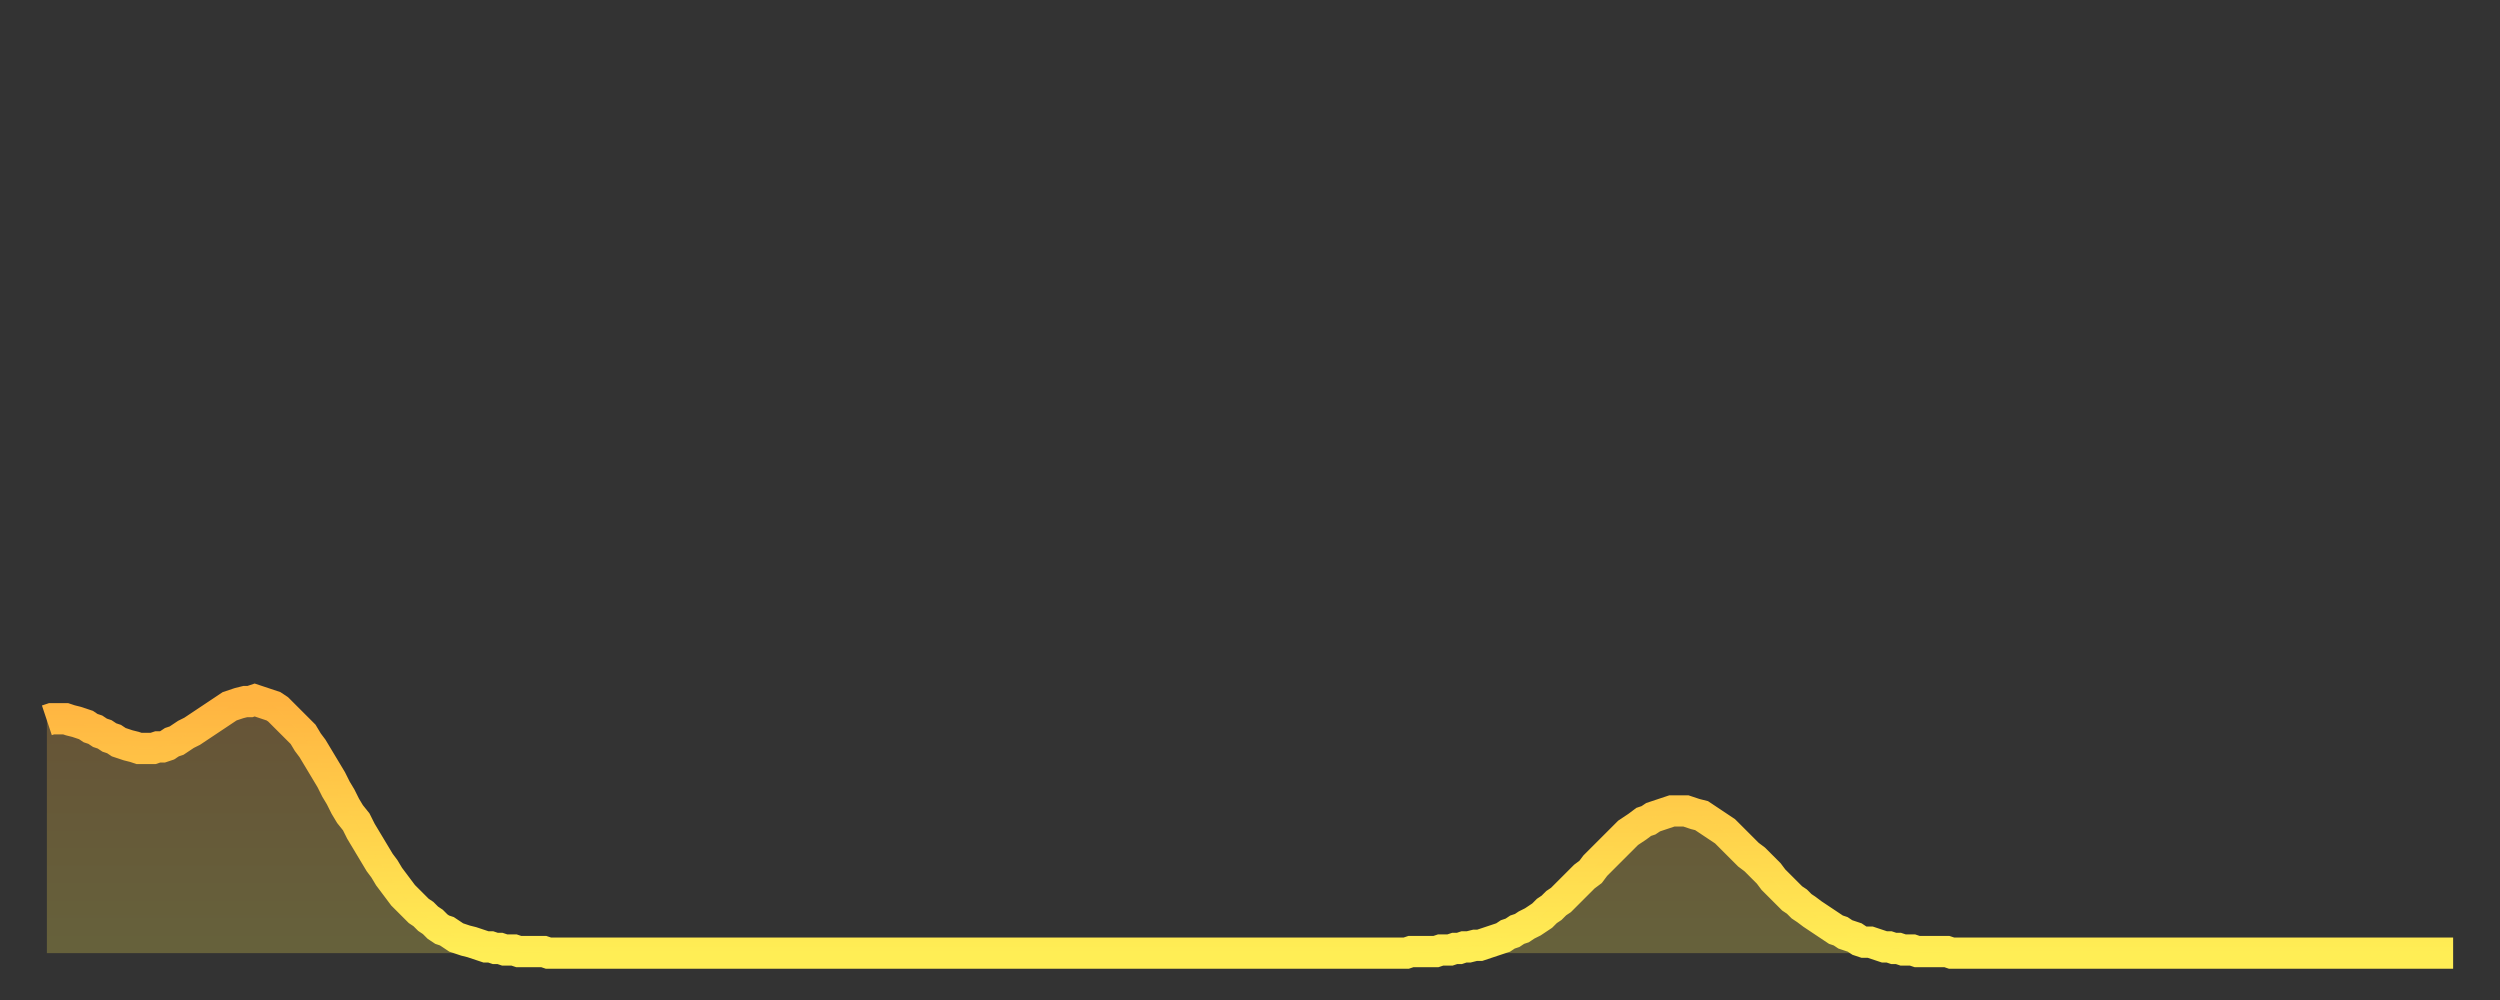 <?xml version="1.0" encoding="utf-8" ?>
<svg baseProfile="full" height="64" version="1.1" width="160" xmlns="http://www.w3.org/2000/svg" xmlns:ev="http://www.w3.org/2001/xml-events" xmlns:xlink="http://www.w3.org/1999/xlink"><rect width="100%" height="100%" fill="#333333" stroke="none"/><defs><linearGradient id="id25942" x1="0" x2="0" y1="0" y2="1"><stop offset="0%" stop-color="#ffb441" /><stop offset="50%" stop-color="#ffd14b" /><stop offset="100%" stop-color="#ffee55" /></linearGradient></defs><g transform="translate(3,3)"><g><path d="M 0.0 43.1 0.3 43.0 0.6 43.0 0.9 43.0 1.2 43.0 1.5 43.1 1.9 43.2 2.2 43.3 2.5 43.4 2.8 43.6 3.1 43.7 3.4 43.9 3.7 44.0 4.0 44.2 4.3 44.3 4.6 44.5 4.9 44.6 5.2 44.7 5.6 44.8 5.9 44.9 6.2 44.9 6.5 44.9 6.8 44.9 7.1 44.8 7.4 44.8 7.7 44.7 8.0 44.5 8.3 44.4 8.6 44.2 8.9 44.0 9.3 43.8 9.6 43.6 9.9 43.4 10.2 43.2 10.5 43.0 10.8 42.8 11.1 42.6 11.4 42.4 11.7 42.2 12.0 42.1 12.3 42.0 12.7 41.9 13.0 41.9 13.3 41.8 13.6 41.9 13.9 42.0 14.2 42.1 14.5 42.2 14.8 42.4 15.1 42.7 15.4 43.0 15.7 43.3 16.0 43.6 16.4 44.0 16.7 44.5 17.0 44.9 17.3 45.4 17.6 45.9 17.9 46.4 18.2 46.9 18.5 47.5 18.8 48.0 19.1 48.6 19.4 49.1 19.8 49.6 20.1 50.2 20.4 50.7 20.7 51.2 21.0 51.7 21.3 52.2 21.6 52.6 21.9 53.1 22.2 53.5 22.5 53.9 22.8 54.3 23.1 54.6 23.5 55.0 23.8 55.3 24.1 55.5 24.4 55.8 24.7 56.0 25.0 56.3 25.3 56.5 25.6 56.6 25.9 56.8 26.2 57.0 26.5 57.1 26.8 57.2 27.2 57.3 27.5 57.4 27.8 57.5 28.1 57.6 28.4 57.6 28.7 57.7 29.0 57.7 29.3 57.8 29.6 57.8 29.9 57.8 30.2 57.9 30.6 57.9 30.9 57.9 31.2 57.9 31.5 57.9 31.8 57.9 32.1 58.0 32.4 58.0 32.7 58.0 33.0 58.0 33.3 58.0 33.6 58.0 33.9 58.0 34.3 58.0 34.6 58.0 34.9 58.0 35.2 58.0 35.5 58.0 35.8 58.0 36.1 58.0 36.4 58.0 36.7 58.0 37.0 58.0 37.3 58.0 37.7 58.0 38.0 58.0 38.3 58.0 38.6 58.0 38.9 58.0 39.2 58.0 39.5 58.0 39.8 58.0 40.1 58.0 40.4 58.0 40.7 58.0 41.0 58.0 41.4 58.0 41.7 58.0 42.0 58.0 42.3 58.0 42.6 58.0 42.9 58.0 43.2 58.0 43.5 58.0 43.8 58.0 44.1 58.0 44.4 58.0 44.7 58.0 45.1 58.0 45.4 58.0 45.7 58.0 46.0 58.0 46.3 58.0 46.6 58.0 46.9 58.0 47.2 58.0 47.5 58.0 47.8 58.0 48.1 58.0 48.5 58.0 48.8 58.0 49.1 58.0 49.4 58.0 49.7 58.0 50.0 58.0 50.3 58.0 50.6 58.0 50.9 58.0 51.2 58.0 51.5 58.0 51.8 58.0 52.2 58.0 52.5 58.0 52.8 58.0 53.1 58.0 53.4 58.0 53.7 58.0 54.0 58.0 54.3 58.0 54.6 58.0 54.9 58.0 55.2 58.0 55.6 58.0 55.9 58.0 56.2 58.0 56.5 58.0 56.8 58.0 57.1 58.0 57.4 58.0 57.7 58.0 58.0 58.0 58.3 58.0 58.6 58.0 58.9 58.0 59.3 58.0 59.6 58.0 59.9 58.0 60.2 58.0 60.5 58.0 60.8 58.0 61.1 58.0 61.4 58.0 61.7 58.0 62.0 58.0 62.3 58.0 62.6 58.0 63.0 58.0 63.3 58.0 63.6 58.0 63.9 58.0 64.2 58.0 64.5 58.0 64.8 58.0 65.1 58.0 65.4 58.0 65.7 58.0 66.0 58.0 66.4 58.0 66.7 58.0 67.0 58.0 67.3 58.0 67.6 58.0 67.9 58.0 68.2 58.0 68.5 58.0 68.8 58.0 69.1 58.0 69.4 58.0 69.7 58.0 70.1 58.0 70.4 58.0 70.7 58.0 71.0 58.0 71.3 58.0 71.6 58.0 71.9 58.0 72.2 58.0 72.5 58.0 72.8 58.0 73.1 58.0 73.5 58.0 73.8 58.0 74.1 58.0 74.4 58.0 74.7 58.0 75.0 58.0 75.3 58.0 75.6 58.0 75.9 58.0 76.2 58.0 76.5 58.0 76.8 58.0 77.2 58.0 77.5 58.0 77.8 58.0 78.1 58.0 78.4 58.0 78.7 58.0 79.0 58.0 79.3 58.0 79.6 58.0 79.9 58.0 80.2 58.0 80.5 58.0 80.9 58.0 81.2 58.0 81.5 58.0 81.8 58.0 82.1 58.0 82.4 58.0 82.7 58.0 83.0 58.0 83.3 58.0 83.6 58.0 83.9 58.0 84.3 58.0 84.6 58.0 84.9 58.0 85.2 58.0 85.5 58.0 85.8 58.0 86.1 58.0 86.4 58.0 86.7 58.0 87.0 58.0 87.3 57.9 87.6 57.9 88.0 57.9 88.3 57.9 88.6 57.9 88.9 57.9 89.2 57.8 89.5 57.8 89.8 57.8 90.1 57.7 90.4 57.7 90.7 57.6 91.0 57.6 91.4 57.5 91.7 57.5 92.0 57.4 92.3 57.3 92.6 57.2 92.9 57.1 93.2 57.0 93.5 56.8 93.8 56.7 94.1 56.5 94.4 56.4 94.7 56.2 95.1 56.0 95.4 55.8 95.7 55.6 96.0 55.3 96.3 55.1 96.6 54.8 96.9 54.6 97.2 54.3 97.5 54.0 97.8 53.7 98.1 53.4 98.4 53.1 98.8 52.8 99.1 52.4 99.4 52.1 99.7 51.8 100.0 51.5 100.3 51.2 100.6 50.9 100.9 50.6 101.2 50.3 101.5 50.1 101.8 49.9 102.2 49.6 102.5 49.5 102.8 49.3 103.1 49.2 103.4 49.1 103.7 49.0 104.0 48.9 104.3 48.9 104.6 48.9 104.9 48.9 105.2 49.0 105.5 49.1 105.9 49.2 106.2 49.4 106.5 49.6 106.8 49.8 107.1 50.0 107.4 50.2 107.7 50.5 108.0 50.8 108.3 51.1 108.6 51.4 108.9 51.7 109.3 52.0 109.6 52.3 109.9 52.6 110.2 52.9 110.5 53.3 110.8 53.6 111.1 53.9 111.4 54.2 111.7 54.5 112.0 54.7 112.3 55.0 112.6 55.2 113.0 55.5 113.3 55.7 113.6 55.9 113.9 56.1 114.2 56.3 114.5 56.5 114.8 56.6 115.1 56.8 115.4 56.9 115.7 57.0 116.0 57.2 116.3 57.3 116.7 57.3 117.0 57.4 117.3 57.5 117.6 57.6 117.9 57.6 118.2 57.7 118.5 57.7 118.8 57.8 119.1 57.8 119.4 57.8 119.7 57.9 120.1 57.9 120.4 57.9 120.7 57.9 121.0 57.9 121.3 57.9 121.6 57.9 121.9 58.0 122.2 58.0 122.5 58.0 122.8 58.0 123.1 58.0 123.4 58.0 123.8 58.0 124.1 58.0 124.4 58.0 124.7 58.0 125.0 58.0 125.3 58.0 125.6 58.0 125.9 58.0 126.2 58.0 126.5 58.0 126.8 58.0 127.2 58.0 127.5 58.0 127.8 58.0 128.1 58.0 128.4 58.0 128.7 58.0 129.0 58.0 129.3 58.0 129.6 58.0 129.9 58.0 130.2 58.0 130.5 58.0 130.9 58.0 131.2 58.0 131.5 58.0 131.8 58.0 132.1 58.0 132.4 58.0 132.7 58.0 133.0 58.0 133.3 58.0 133.6 58.0 133.9 58.0 134.2 58.0 134.6 58.0 134.9 58.0 135.2 58.0 135.5 58.0 135.8 58.0 136.1 58.0 136.4 58.0 136.7 58.0 137.0 58.0 137.3 58.0 137.6 58.0 138.0 58.0 138.3 58.0 138.6 58.0 138.9 58.0 139.2 58.0 139.5 58.0 139.8 58.0 140.1 58.0 140.4 58.0 140.7 58.0 141.0 58.0 141.3 58.0 141.7 58.0 142.0 58.0 142.3 58.0 142.6 58.0 142.9 58.0 143.2 58.0 143.5 58.0 143.8 58.0 144.1 58.0 144.4 58.0 144.7 58.0 145.1 58.0 145.4 58.0 145.7 58.0 146.0 58.0 146.3 58.0 146.6 58.0 146.9 58.0 147.2 58.0 147.5 58.0 147.8 58.0 148.1 58.0 148.4 58.0 148.8 58.0 149.1 58.0 149.4 58.0 149.7 58.0 150.0 58.0 150.3 58.0 150.6 58.0 150.9 58.0 151.2 58.0 151.5 58.0 151.8 58.0 152.1 58.0 152.5 58.0 152.8 58.0 153.1 58.0 153.4 58.0 153.7 58.0 154.0 58.0" fill="none" id="graph-curve" opacity="1" stroke="url(#id25942)" stroke-width="2" /><path d="M 0 58 L 0.0 43.1 0.3 43.0 0.6 43.0 0.9 43.0 1.2 43.0 1.5 43.1 1.9 43.2 2.2 43.3 2.5 43.4 2.8 43.6 3.1 43.7 3.4 43.9 3.7 44.0 4.0 44.2 4.3 44.3 4.6 44.5 4.9 44.6 5.2 44.7 5.6 44.8 5.9 44.9 6.2 44.9 6.5 44.9 6.8 44.9 7.1 44.8 7.4 44.8 7.7 44.7 8.0 44.5 8.3 44.4 8.6 44.2 8.9 44.0 9.3 43.8 9.6 43.6 9.9 43.4 10.2 43.2 10.5 43.0 10.8 42.8 11.1 42.6 11.4 42.4 11.7 42.2 12.0 42.1 12.3 42.0 12.7 41.9 13.0 41.9 13.3 41.8 13.6 41.9 13.9 42.0 14.2 42.1 14.5 42.2 14.8 42.4 15.1 42.7 15.4 43.0 15.7 43.3 16.0 43.6 16.4 44.0 16.7 44.5 17.0 44.9 17.3 45.4 17.6 45.9 17.9 46.4 18.2 46.9 18.5 47.5 18.8 48.0 19.1 48.6 19.4 49.1 19.8 49.6 20.1 50.2 20.4 50.7 20.7 51.2 21.0 51.7 21.3 52.2 21.6 52.6 21.9 53.1 22.2 53.5 22.5 53.9 22.8 54.3 23.1 54.6 23.5 55.0 23.8 55.3 24.1 55.5 24.4 55.8 24.7 56.0 25.0 56.3 25.3 56.5 25.6 56.6 25.9 56.8 26.2 57.0 26.5 57.1 26.8 57.2 27.2 57.3 27.5 57.4 27.8 57.5 28.1 57.6 28.4 57.6 28.7 57.7 29.0 57.7 29.3 57.8 29.6 57.8 29.9 57.8 30.2 57.9 30.6 57.9 30.9 57.9 31.2 57.9 31.5 57.9 31.8 57.9 32.1 58.0 32.4 58.0 32.7 58.0 33.0 58.0 33.3 58.0 33.6 58.0 33.9 58.0 34.3 58.0 34.6 58.0 34.9 58.0 35.2 58.0 35.5 58.0 35.8 58.0 36.1 58.0 36.4 58.0 36.7 58.0 37.0 58.0 37.3 58.0 37.7 58.0 38.0 58.0 38.3 58.0 38.6 58.0 38.9 58.0 39.2 58.0 39.5 58.0 39.8 58.0 40.1 58.0 40.4 58.0 40.7 58.0 41.0 58.0 41.4 58.0 41.7 58.0 42.0 58.0 42.3 58.0 42.6 58.0 42.9 58.0 43.2 58.0 43.5 58.0 43.8 58.0 44.1 58.0 44.4 58.0 44.7 58.0 45.1 58.0 45.4 58.0 45.7 58.0 46.0 58.0 46.3 58.0 46.6 58.0 46.9 58.0 47.2 58.0 47.5 58.0 47.8 58.0 48.1 58.0 48.5 58.0 48.8 58.0 49.1 58.0 49.4 58.0 49.7 58.0 50.0 58.0 50.3 58.0 50.6 58.0 50.9 58.0 51.2 58.0 51.5 58.0 51.8 58.0 52.2 58.0 52.5 58.0 52.8 58.0 53.1 58.0 53.4 58.0 53.7 58.0 54.0 58.0 54.3 58.0 54.6 58.0 54.9 58.0 55.2 58.0 55.6 58.0 55.9 58.0 56.2 58.0 56.5 58.0 56.8 58.0 57.1 58.0 57.4 58.0 57.7 58.0 58.0 58.0 58.3 58.0 58.6 58.0 58.9 58.0 59.3 58.0 59.6 58.0 59.9 58.0 60.2 58.0 60.5 58.0 60.8 58.0 61.1 58.0 61.4 58.0 61.7 58.0 62.0 58.0 62.3 58.0 62.6 58.0 63.0 58.0 63.3 58.0 63.6 58.0 63.9 58.0 64.2 58.0 64.5 58.0 64.8 58.0 65.1 58.0 65.4 58.0 65.7 58.0 66.0 58.0 66.4 58.0 66.7 58.0 67.0 58.0 67.3 58.0 67.6 58.0 67.9 58.0 68.2 58.0 68.5 58.0 68.8 58.0 69.1 58.0 69.4 58.0 69.7 58.0 70.1 58.0 70.4 58.0 70.7 58.0 71.0 58.0 71.3 58.0 71.6 58.0 71.9 58.0 72.2 58.0 72.5 58.0 72.8 58.0 73.1 58.0 73.5 58.0 73.8 58.0 74.1 58.0 74.4 58.0 74.7 58.0 75.0 58.0 75.3 58.0 75.6 58.0 75.9 58.0 76.2 58.0 76.5 58.0 76.8 58.0 77.2 58.0 77.5 58.0 77.8 58.0 78.1 58.0 78.4 58.0 78.7 58.0 79.0 58.0 79.3 58.0 79.6 58.0 79.9 58.0 80.2 58.0 80.5 58.0 80.9 58.0 81.2 58.0 81.5 58.0 81.8 58.0 82.1 58.0 82.4 58.0 82.7 58.0 83.0 58.0 83.3 58.0 83.6 58.0 83.9 58.0 84.3 58.0 84.6 58.0 84.9 58.0 85.2 58.0 85.5 58.0 85.8 58.0 86.1 58.0 86.4 58.0 86.7 58.0 87.0 58.0 87.3 57.9 87.6 57.9 88.0 57.9 88.3 57.9 88.6 57.9 88.9 57.9 89.2 57.8 89.5 57.8 89.8 57.8 90.1 57.7 90.4 57.7 90.7 57.6 91.0 57.6 91.4 57.5 91.7 57.5 92.0 57.4 92.3 57.3 92.6 57.2 92.9 57.1 93.2 57.0 93.5 56.8 93.8 56.7 94.1 56.5 94.4 56.4 94.7 56.2 95.1 56.0 95.4 55.8 95.7 55.6 96.0 55.3 96.3 55.1 96.6 54.8 96.9 54.6 97.2 54.3 97.5 54.0 97.8 53.7 98.1 53.4 98.4 53.1 98.8 52.8 99.1 52.4 99.4 52.1 99.7 51.8 100.0 51.5 100.3 51.2 100.6 50.9 100.9 50.6 101.2 50.3 101.5 50.1 101.8 49.9 102.2 49.6 102.5 49.5 102.8 49.3 103.1 49.2 103.4 49.1 103.7 49.0 104.0 48.9 104.3 48.9 104.6 48.9 104.9 48.9 105.2 49.0 105.5 49.1 105.9 49.2 106.2 49.4 106.5 49.6 106.8 49.8 107.1 50.0 107.4 50.2 107.7 50.5 108.0 50.8 108.3 51.1 108.6 51.4 108.9 51.7 109.3 52.0 109.6 52.3 109.9 52.6 110.2 52.9 110.5 53.3 110.8 53.6 111.1 53.9 111.4 54.2 111.7 54.5 112.0 54.7 112.3 55.0 112.6 55.2 113.0 55.5 113.3 55.7 113.6 55.9 113.9 56.1 114.2 56.3 114.5 56.5 114.8 56.6 115.1 56.8 115.4 56.9 115.7 57.0 116.0 57.2 116.3 57.3 116.7 57.3 117.0 57.4 117.3 57.5 117.6 57.6 117.9 57.6 118.2 57.7 118.5 57.7 118.8 57.8 119.1 57.8 119.4 57.8 119.7 57.9 120.1 57.9 120.4 57.9 120.7 57.9 121.0 57.9 121.3 57.9 121.6 57.9 121.9 58.0 122.2 58.0 122.5 58.0 122.8 58.0 123.1 58.0 123.4 58.0 123.8 58.0 124.1 58.0 124.4 58.0 124.7 58.0 125.0 58.0 125.3 58.0 125.6 58.0 125.9 58.0 126.2 58.0 126.5 58.0 126.8 58.0 127.2 58.0 127.5 58.0 127.8 58.0 128.1 58.0 128.4 58.0 128.7 58.0 129.0 58.0 129.3 58.0 129.6 58.0 129.9 58.0 130.2 58.0 130.5 58.0 130.9 58.0 131.2 58.0 131.5 58.0 131.8 58.0 132.1 58.0 132.4 58.0 132.7 58.0 133.0 58.0 133.3 58.0 133.6 58.0 133.9 58.0 134.2 58.0 134.6 58.0 134.9 58.0 135.2 58.0 135.5 58.0 135.8 58.0 136.1 58.0 136.4 58.0 136.7 58.0 137.0 58.0 137.3 58.0 137.6 58.0 138.0 58.0 138.3 58.0 138.6 58.0 138.9 58.0 139.2 58.0 139.5 58.0 139.8 58.0 140.1 58.0 140.4 58.0 140.7 58.0 141.0 58.0 141.3 58.0 141.7 58.0 142.0 58.0 142.3 58.0 142.6 58.0 142.9 58.0 143.2 58.0 143.5 58.0 143.8 58.0 144.1 58.0 144.4 58.0 144.7 58.0 145.1 58.0 145.4 58.0 145.7 58.0 146.0 58.0 146.3 58.0 146.6 58.0 146.9 58.0 147.2 58.0 147.5 58.0 147.8 58.0 148.1 58.0 148.4 58.0 148.8 58.0 149.1 58.0 149.4 58.0 149.7 58.0 150.0 58.0 150.3 58.0 150.6 58.0 150.9 58.0 151.2 58.0 151.5 58.0 151.8 58.0 152.1 58.0 152.5 58.0 152.8 58.0 153.1 58.0 153.4 58.0 153.7 58.0 154.0 58.0 154 58" fill="url(#id25942)" fill-opacity=".25" id="graph-shadow" /></g></g></svg>